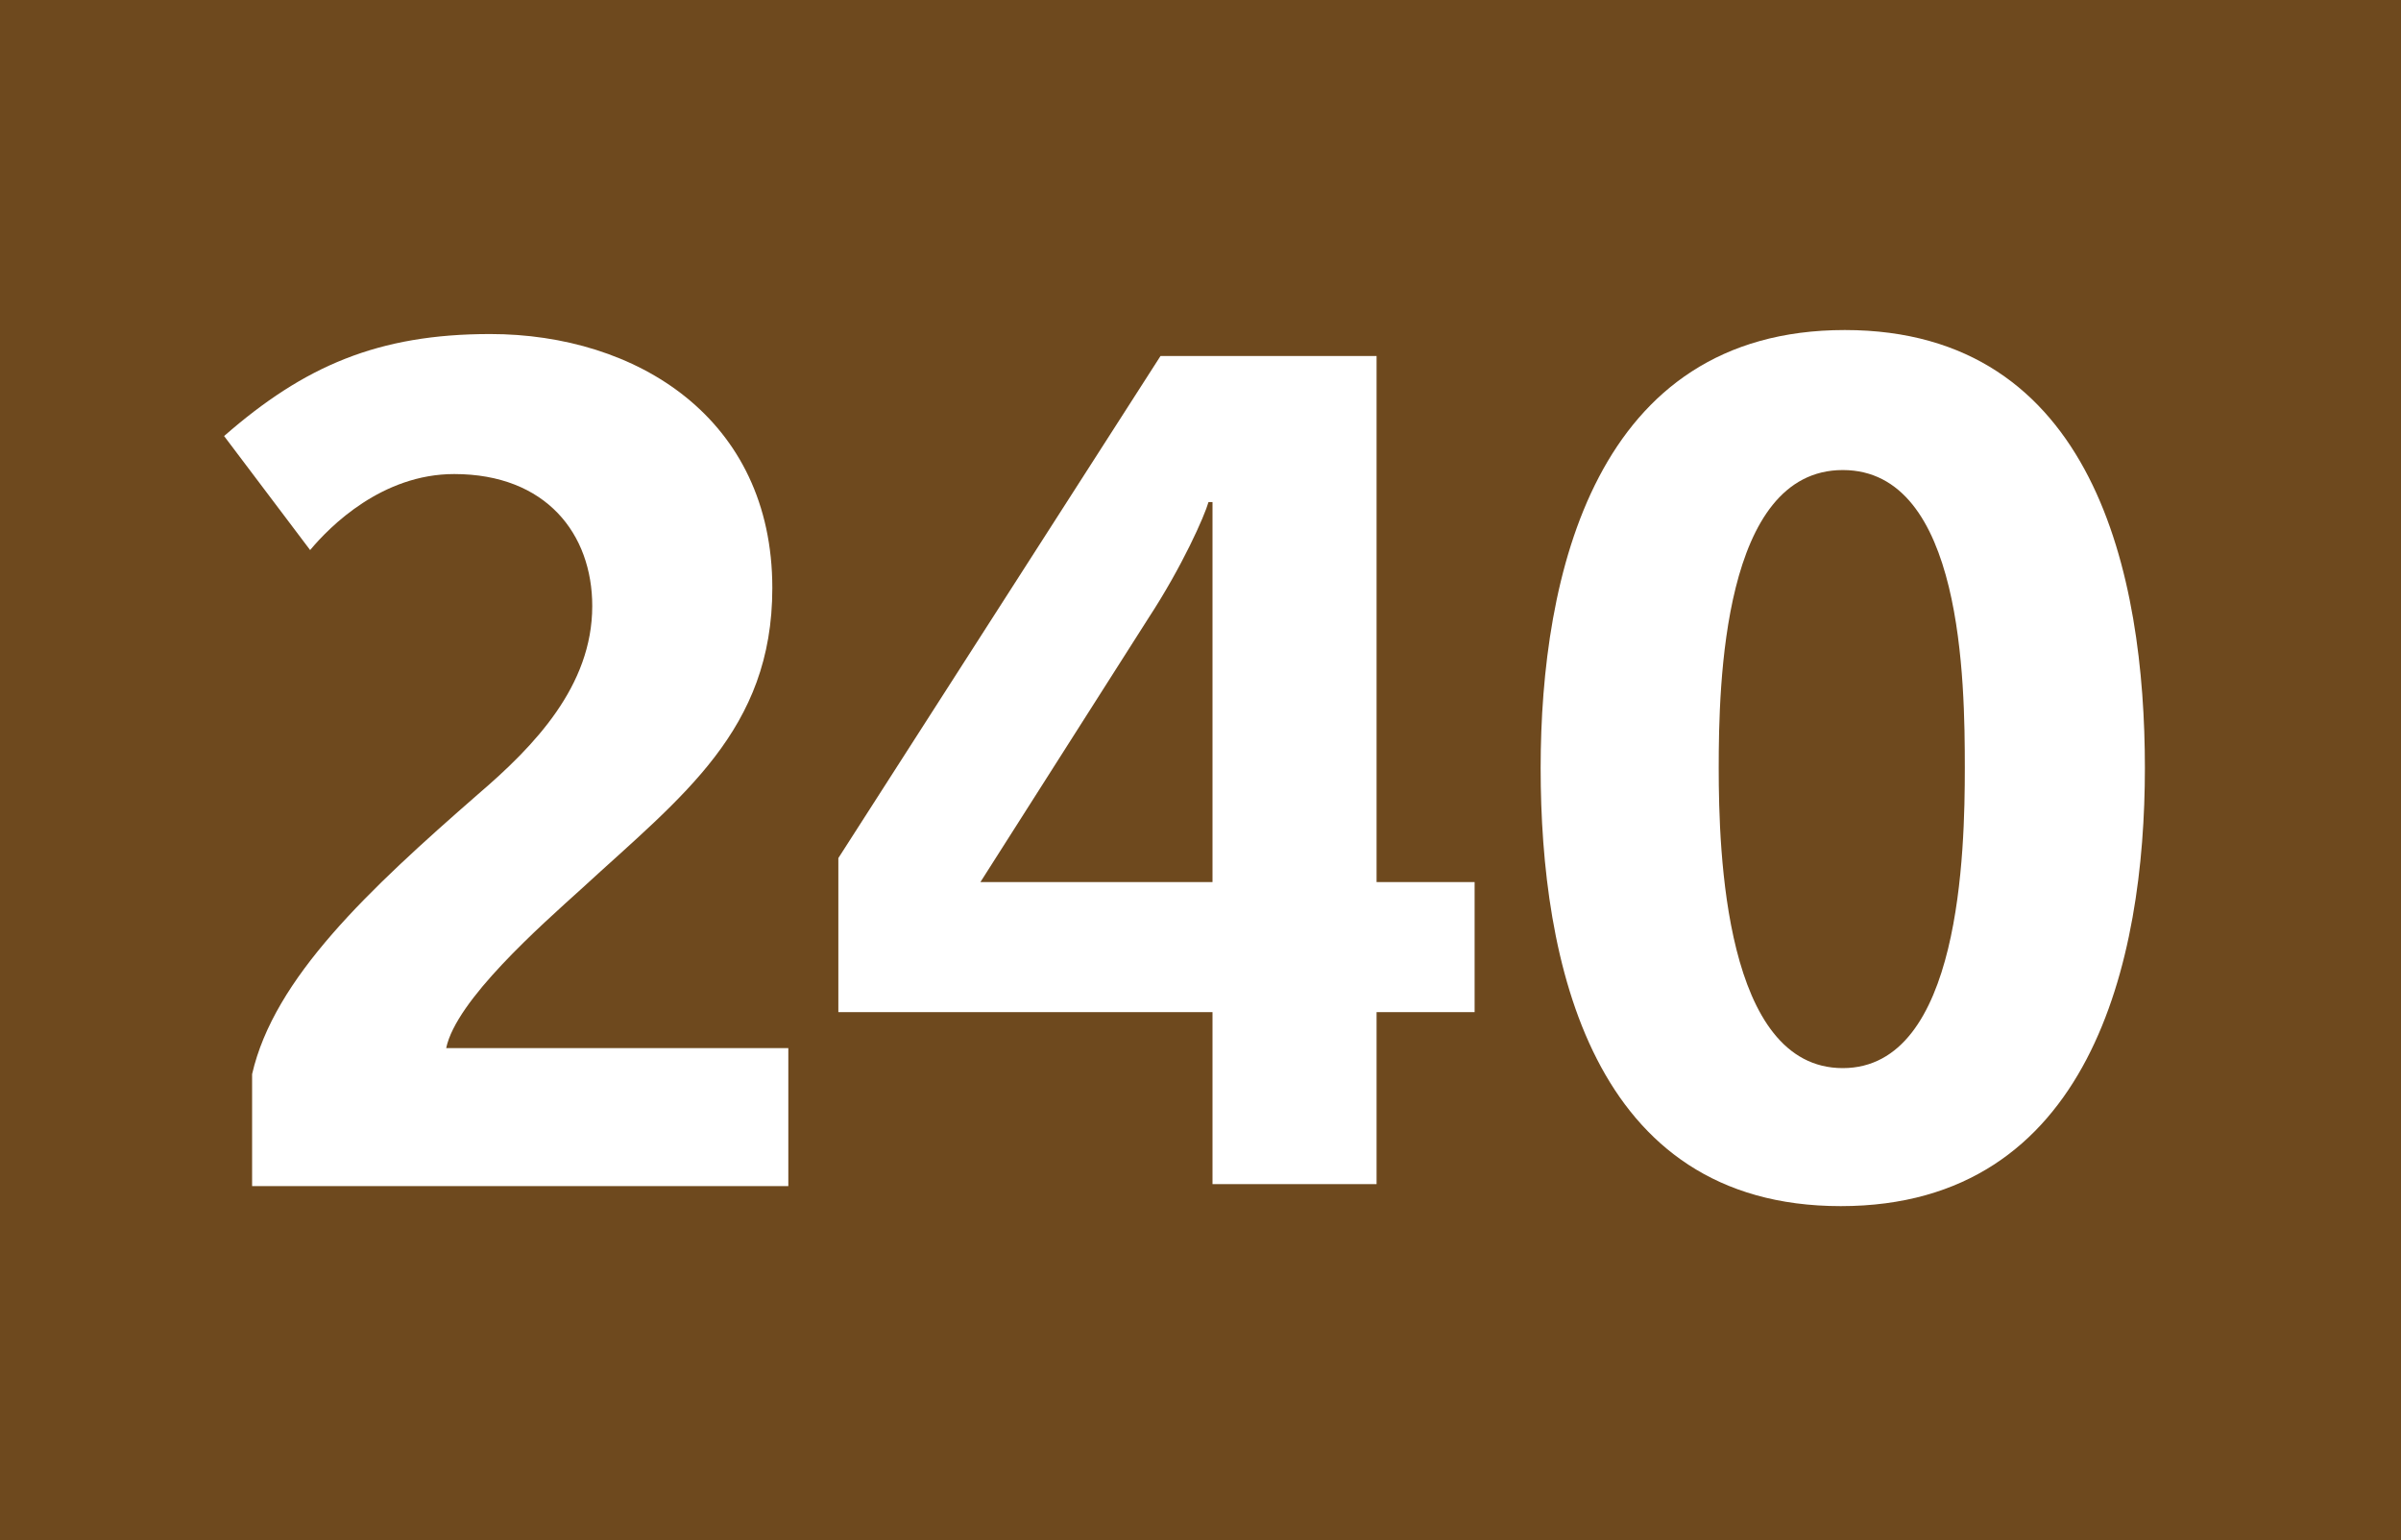 <?xml version="1.0" encoding="utf-8"?>
<!-- Generator: Adobe Illustrator 21.0.2, SVG Export Plug-In . SVG Version: 6.00 Build 0)  -->
<svg version="1.1" id="Calque_1" xmlns="http://www.w3.org/2000/svg" xmlns:xlink="http://www.w3.org/1999/xlink" x="0px" y="0px"
	 viewBox="0 0 120 77" style="enable-background:new 0 0 120 77;" xml:space="preserve">
<style type="text/css">
	.st0{fill-rule:evenodd;clip-rule:evenodd;fill:#6E491E;}
	.st1{fill:#FFFFFF;}
</style>
<rect class="st0" width="120" height="77"/>
<g>
	<path class="st1" d="M12.6,59.2v-5.5c1.1-4.8,5.8-9.2,11.3-14c2.8-2.4,5.7-5.4,5.7-9.4c0-3.6-2.3-6.6-6.9-6.6
		c-3.6,0-6.2,2.6-7.2,3.8l-4.3-5.7c4-3.5,7.7-5.1,13.3-5.1c7.3,0,14.1,4.2,14.1,12.7c0,7.1-4.5,10.4-9.5,15c-2.1,1.9-6.3,5.6-6.8,8
		h17.1v6.9H12.6z"/>
	<path class="st1" d="M68.8,50.6v8.6h-8.2v-8.6H41.9v-7.7L58,17.8h10.8v26.3h4.9v6.5H68.8z M60.5,25.1h-0.1c-0.2,0.7-1.3,3.2-3,5.8
		L49,44.1h11.6V25.1z"/>
	<path class="st1" d="M92,60.3c-12.5,0-15-12.3-15-21.9c0-9.6,2.7-21.9,15.2-21.9c12.5,0,15,12.3,15,21.9
		C107.2,48,104.5,60.3,92,60.3z M92.1,23.5c-6,0-6.2,10.7-6.2,14.9c0,4.2,0.3,15,6.2,15c5.9,0,6.1-10.9,6.1-15
		C98.2,34.1,98.1,23.5,92.1,23.5z"/>
</g>
</svg>
